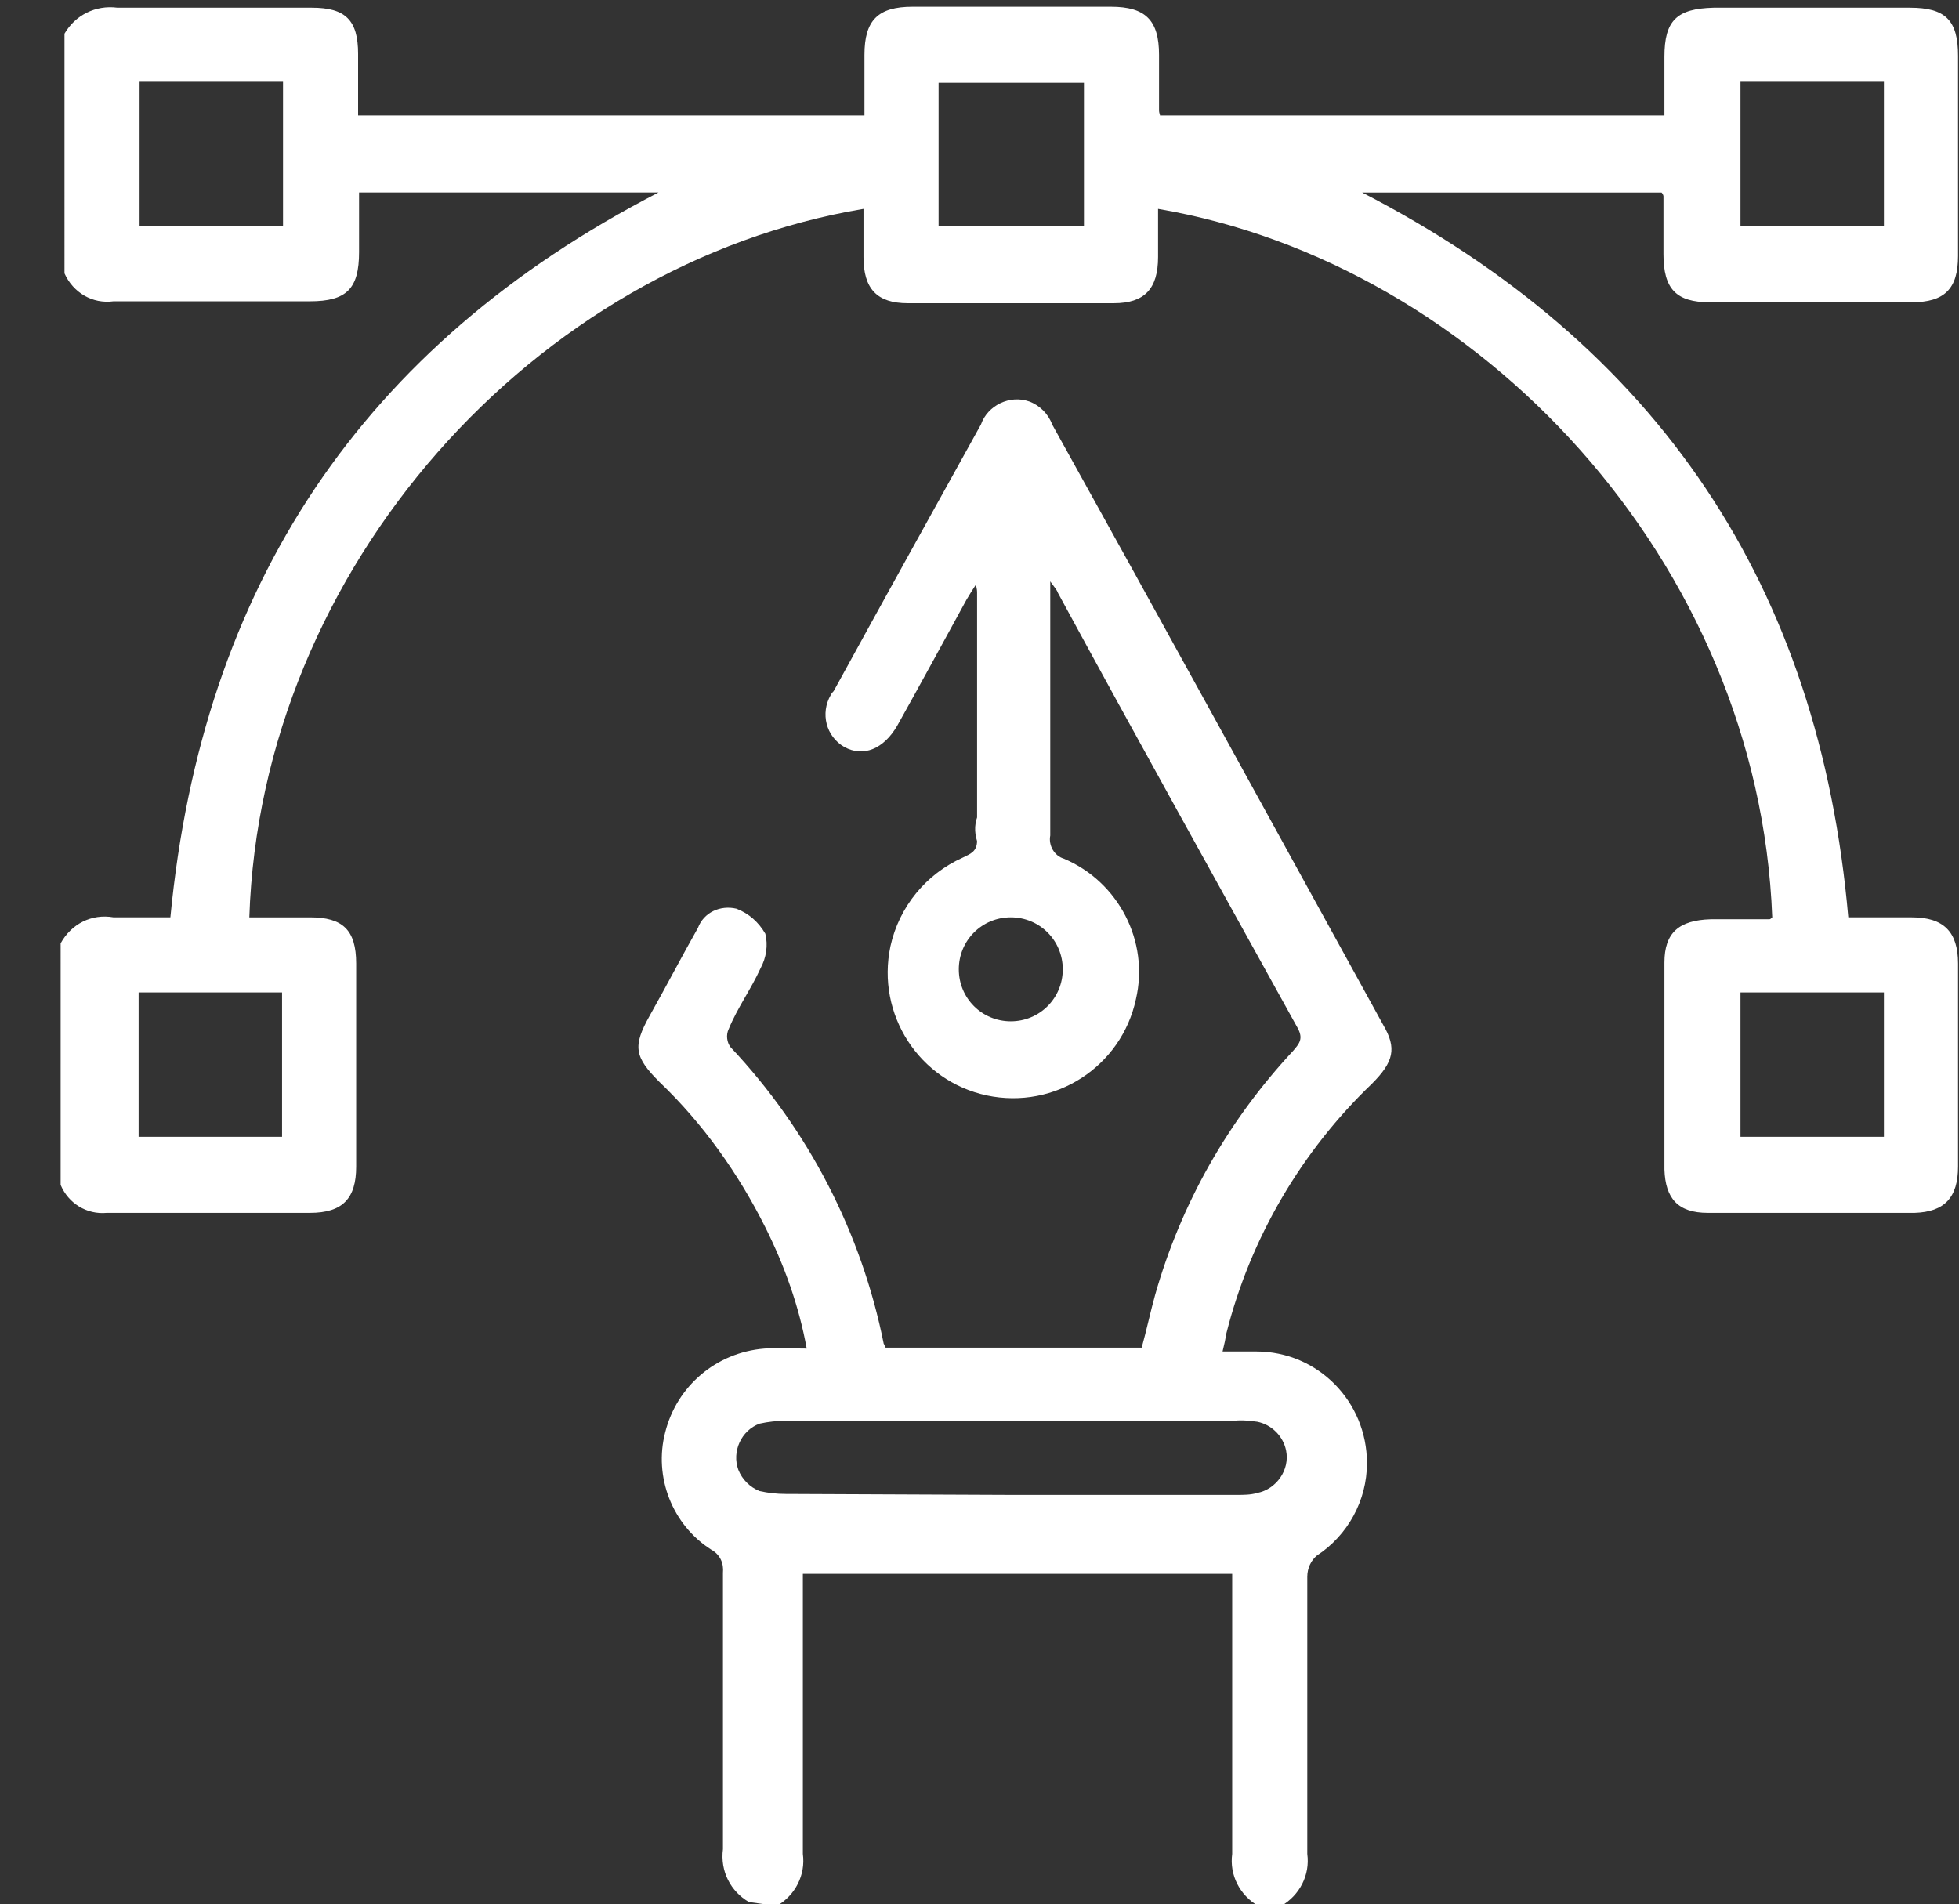 <?xml version="1.0" encoding="utf-8"?>
<!-- Generator: Adobe Illustrator 19.0.0, SVG Export Plug-In . SVG Version: 6.00 Build 0)  -->
<svg version="1.1" id="Layer_1" xmlns="http://www.w3.org/2000/svg" xmlns:xlink="http://www.w3.org/1999/xlink" x="0px" y="0px"
	 viewBox="-160 272 203.5 197.8" style="enable-background:new -160 272 203.5 197.8;" xml:space="preserve">
<rect x="-160" y="272" width="203.5" height="197.8" fill="#333333" stroke="none"/>
<style type="text/css">
	.st0{fill:#FFFFFF;}
</style>
<g>
	<path class="st0" d="M-153.3,275.5c1.1-1.9,3.2-3,5.5-2.7c6.7,0,13.5,0,20.2,0c3.5,0,4.8,1.3,4.8,4.8c0,2.1,0,4.2,0,6.4h52.6
		c0-2.2,0-4.2,0-6.3c0-3.6,1.4-5,5-5c6.9,0,13.7,0,20.6,0c3.6,0,5,1.4,5,5c0,1.9,0,3.9,0,5.8c0,0.2,0.1,0.4,0.1,0.5h52.4v-6.1
		c0-3.8,1.3-5,5.1-5.1h20.4c3.7,0,5,1.3,5,5c0,6.9,0,13.8,0,20.8c0,3.4-1.4,4.8-4.8,4.8c-7,0-14,0-21,0c-3.5,0-4.8-1.4-4.8-5
		c0-2,0-4,0-6c0,0,0-0.2-0.2-0.4h-31.1c30.8,15.9,47.5,40.9,50.5,75.3c2.2,0,4.4,0,6.6,0c3.3,0,4.8,1.5,4.8,4.8c0,7.1,0,14.1,0,21.1
		c0,3.2-1.4,4.7-4.5,4.8c-7.2,0-14.3,0-21.5,0c-3.1,0-4.4-1.5-4.5-4.5c0-7.2,0-14.4,0-21.5c0-3.1,1.5-4.4,4.8-4.5h6.1
		c0.1,0,0.2-0.1,0.3-0.2c-1.4-36.9-30.4-67.9-63.8-73.6c0,1.7,0,3.3,0,5c0,3.3-1.4,4.8-4.6,4.8c-7.2,0-14.3,0-21.4,0
		c-3.2,0-4.6-1.5-4.6-4.8c0-1.7,0-3.3,0-5c-34.1,5.7-62.6,37.2-63.8,73.6h6.3c3.4,0,4.8,1.3,4.8,4.8c0,7.1,0,14.1,0,21.1
		c0,3.3-1.4,4.8-4.8,4.8c-7,0-14.1,0-21.1,0c-2.1,0.2-4-1-4.8-2.9V370c1.1-2,3.2-3.1,5.5-2.7c2,0,3.9,0,5.9,0
		c3.3-34.4,19.9-59.4,50.7-75.3h-31.1c0,2.2,0,4.2,0,6.2c0,3.8-1.3,5.1-5.1,5.1c-6.8,0-13.6,0-20.4,0c-2.2,0.3-4.2-0.9-5.1-2.9
		L-153.3,275.5z M-47.4,280.6h-15.1v14.9h15.1V280.6z M-145.5,295.5h14.9v-15h-14.9V295.5z M35.8,280.5H20.8v15h14.9V280.5z
		 M-145.6,390.1h14.9v-15h-14.9L-145.6,390.1z M20.8,375.1v15h14.9v-15H20.8z"/>
	<path class="st0" d="M-82.2,469.6c-1.9-1.1-3-3.2-2.7-5.5c0-9.6,0-19.1,0-28.7c0.1-1-0.3-1.9-1.2-2.4c-4.1-2.6-6-7.6-4.8-12.2
		c1.2-4.8,5.3-8.3,10.3-8.7c1.4-0.1,2.8,0,4.4,0c-0.8-4.4-2.3-8.6-4.3-12.6c-2.8-5.6-6.5-10.8-11-15.1c-2.6-2.6-2.8-3.7-1-6.9
		c1.8-3.2,3.3-6.1,5-9.1c0.6-1.6,2.3-2.4,4-2c1.3,0.5,2.3,1.4,3,2.6c0.3,1.2,0.1,2.5-0.5,3.6c-1,2.2-2.4,4.1-3.3,6.3
		c-0.3,0.6-0.2,1.4,0.2,1.9c8.1,8.6,13.6,19.3,15.9,30.8c0.1,0.1,0.1,0.3,0.2,0.4h26.6c0.5-1.8,0.9-3.7,1.4-5.5
		c2.7-9.5,7.6-18.1,14.3-25.3c0.7-0.8,1.1-1.3,0.5-2.4c-8.3-15-16.7-30.1-24.9-45.2c-0.1-0.3-0.3-0.5-0.8-1.2v6.8
		c0,6.5,0,13.1,0,19.6c-0.2,1,0.4,2.1,1.4,2.4c5.7,2.4,8.9,8.6,7.5,14.6c-1.5,7-8.4,11.5-15.5,10c-7-1.5-11.5-8.4-10-15.5
		c0.9-4.1,3.7-7.5,7.5-9.2c0.8-0.4,1.5-0.6,1.5-1.8c0-8.6,0-17.2,0-25.8c0-0.3-0.1-0.5-0.1-0.8c-0.4,0.6-0.7,1.1-1,1.6
		c-2.4,4.4-4.8,8.8-7.2,13.1c-1.4,2.4-3.5,3.3-5.5,2.2c-1.9-1.1-2.5-3.5-1.4-5.4c0.1-0.2,0.2-0.3,0.3-0.4
		c5.1-9.3,10.2-18.5,15.3-27.7c0.7-2,3-3.1,5-2.4c1.1,0.4,2,1.3,2.4,2.4c11.5,20.7,22.9,41.5,34.4,62.4c1.4,2.4,1.1,3.8-1.2,6.1
		c-7.3,7-12.6,16-15.1,25.9c-0.1,0.6-0.2,1.1-0.4,1.9c1.2,0,2.4,0,3.5,0c6.4,0,11.5,5.2,11.5,11.6c0,3.9-2,7.5-5.2,9.6
		c-0.6,0.5-1,1.3-1,2.2c0,9.6,0,19.1,0,28.8c0.3,2.2-0.8,4.3-2.7,5.4h-2.4c-1.9-1.1-3-3.2-2.7-5.4c0-9,0-18.1,0-27.1v-2h-44.6v2.2
		c0,9,0,17.9,0,26.9c0.3,2.2-0.8,4.3-2.7,5.4L-82.2,469.6z M-55.1,427.3h23.6c0.7,0,1.4,0,2.1-0.2c2-0.4,3.4-2.4,3-4.4
		c-0.3-1.5-1.5-2.7-3-3c-0.8-0.1-1.6-0.2-2.4-0.1c-15.5,0-31,0-46.5,0c-1,0-1.9,0.1-2.8,0.3c-1.9,0.7-2.9,2.9-2.2,4.8
		c0.4,1,1.2,1.8,2.2,2.2c0.9,0.2,1.8,0.3,2.7,0.3L-55.1,427.3z M-49.6,372.7c0-3-2.4-5.4-5.4-5.4c-3,0-5.4,2.4-5.4,5.4
		c0,3,2.4,5.4,5.4,5.4c0,0,0,0,0,0C-52,378.1-49.6,375.7-49.6,372.7L-49.6,372.7z"/>
	<path class="st0" d="M-51.1,358.1c0.1,2.1-1.6,3.8-3.7,3.9c-2.1,0.1-3.8-1.6-3.9-3.7c-0.1-2.1,1.6-3.8,3.7-3.9c0,0,0.1,0,0.1,0
		C-52.9,354.5-51.3,356-51.1,358.1z"/>
</g>
</svg>
